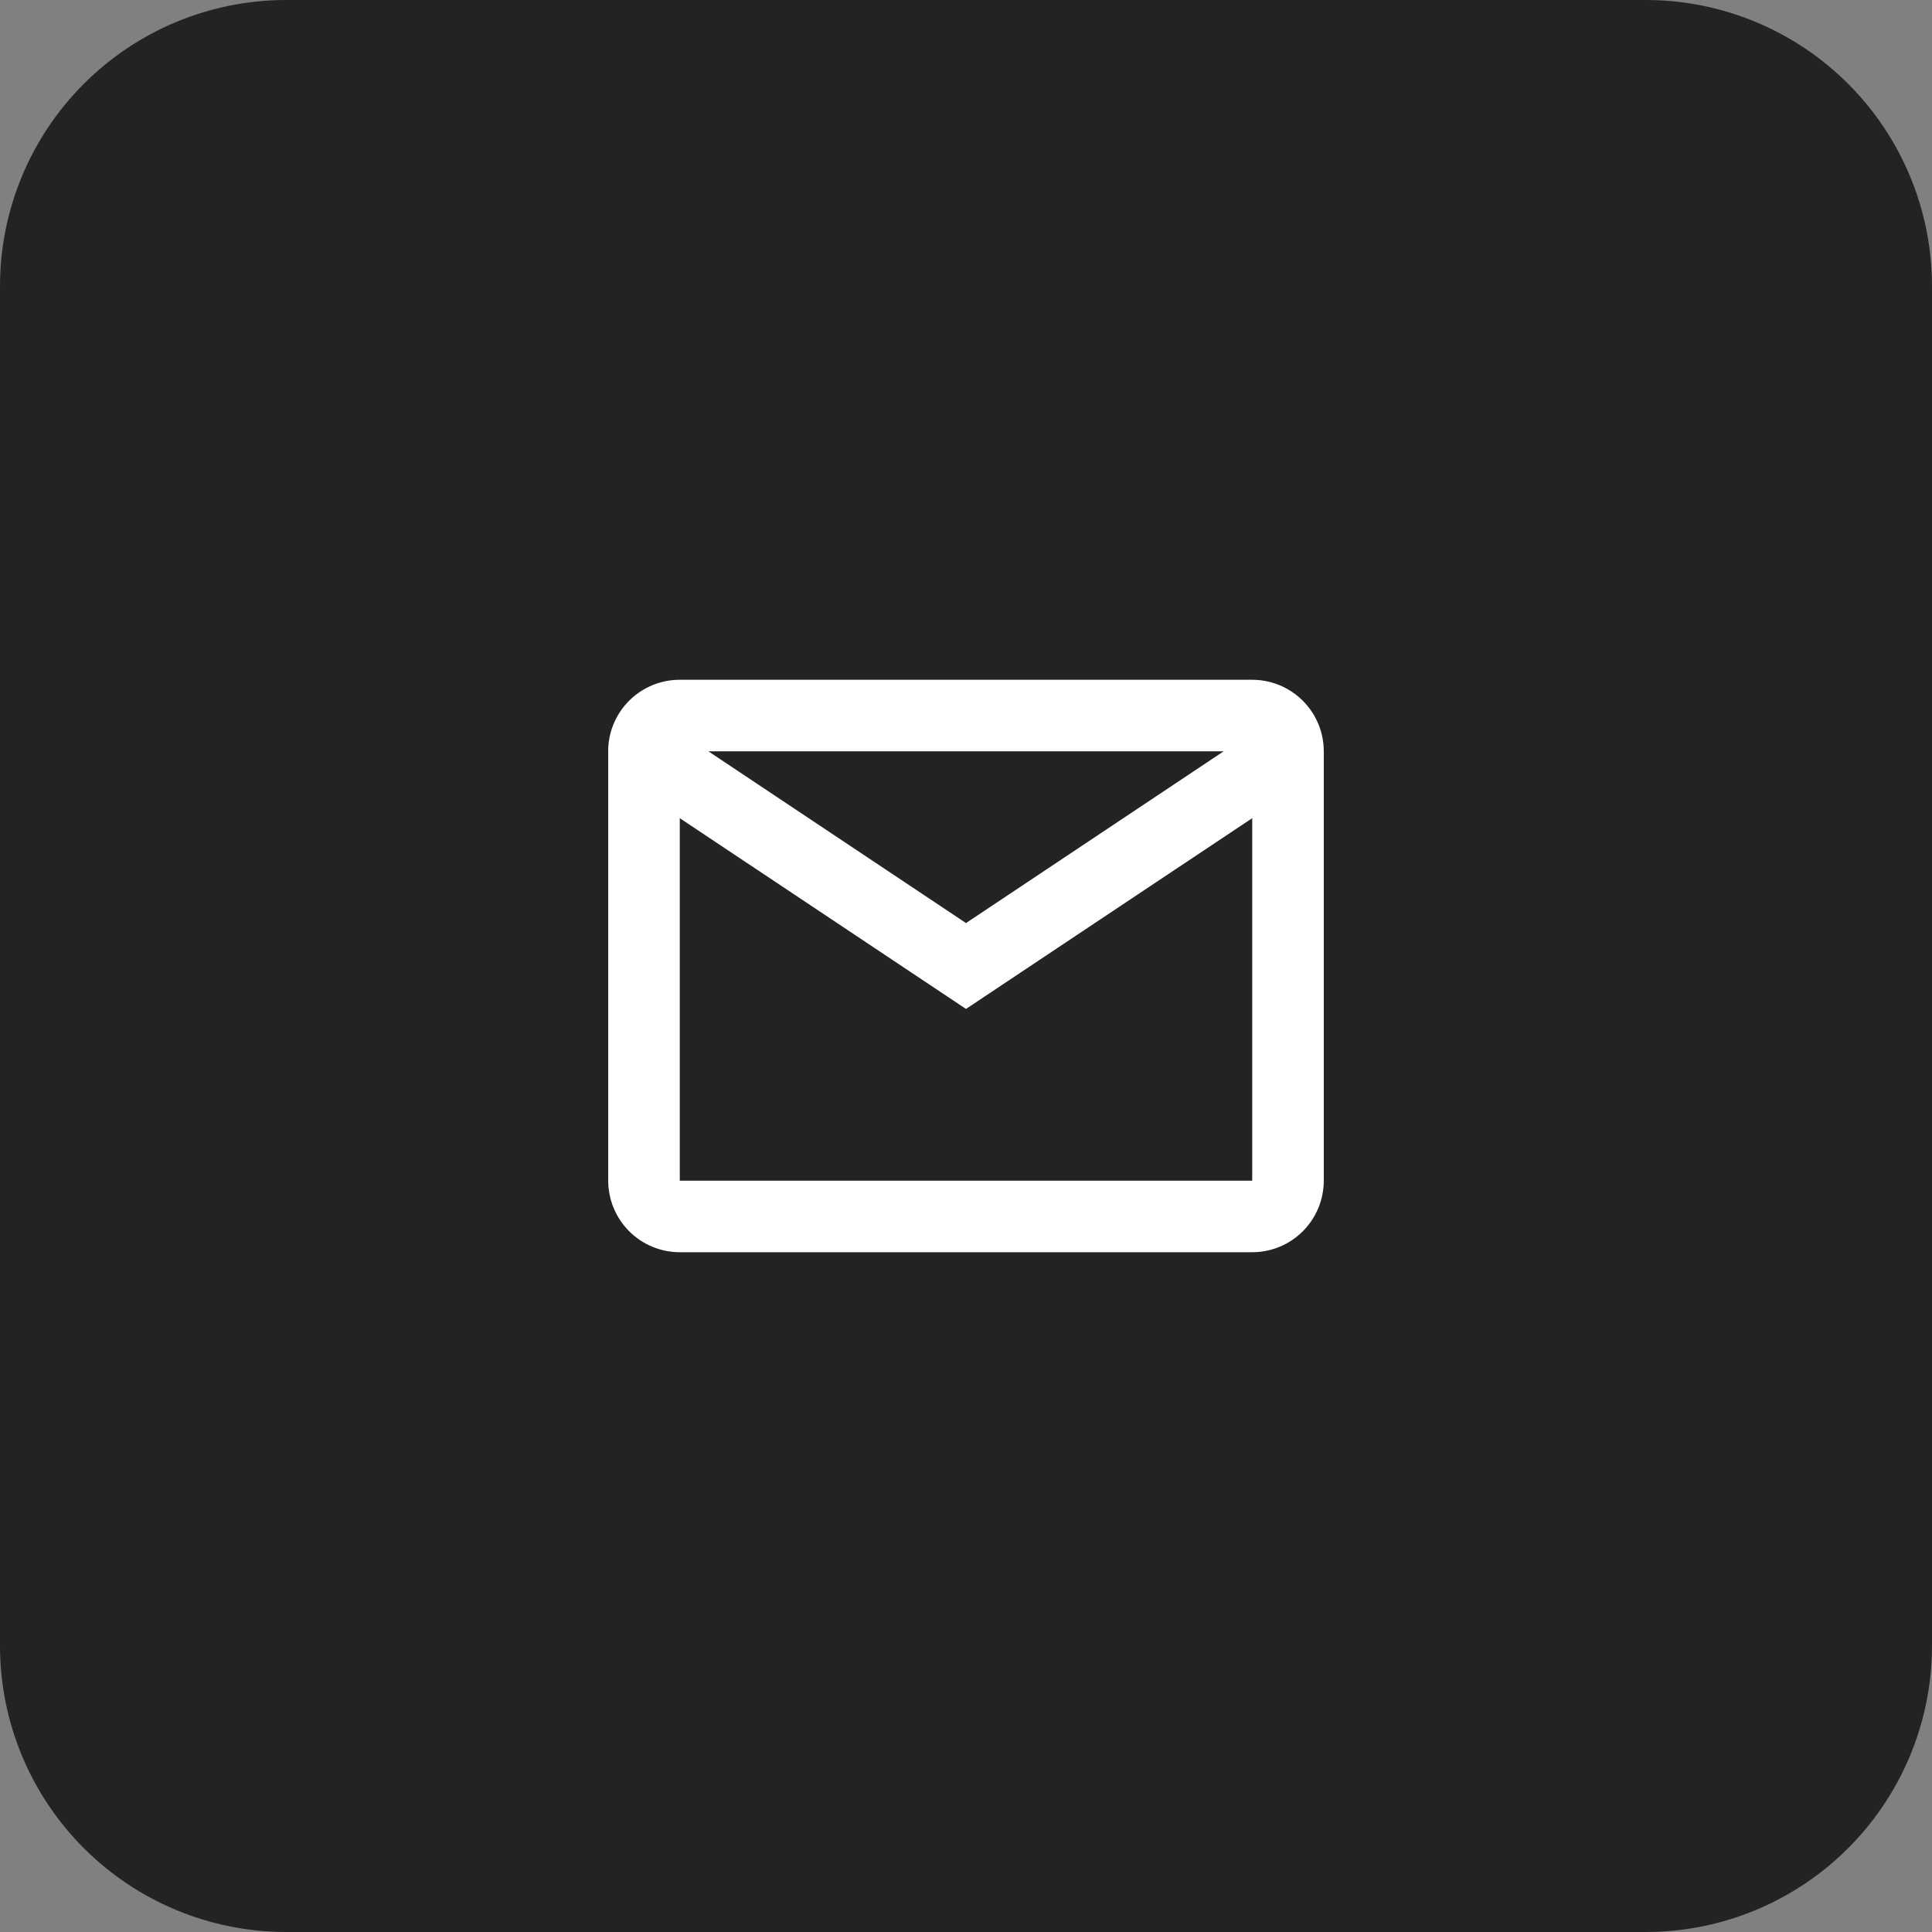 <?xml version="1.0" encoding="UTF-8"?> <svg xmlns="http://www.w3.org/2000/svg" width="54" height="54" viewBox="0 0 54 54"><rect x="0" y="0" width="54" height="54" fill="#808080" stroke="none"/> <defs> <clipPath id="yiljhilp4a"> <path d="M46 0a8 8 0 0 1 8 8v38a8 8 0 0 1-8 8H8a8 8 0 0 1-8-8V8a8 8 0 0 1 8-8h38z"></path> </clipPath> <clipPath id="2fsg1gmtzb"> <path d="M18 0a2 2 0 0 1 2 2v12a2 2 0 0 1-2 2H2a2 2 0 0 1-2-2V1.913A2 2 0 0 1 2 0h16zm0 3.868L10 9.2 2 3.868V14h16V3.868zM17.2 2H2.8L10 6.8 17.2 2z"></path> </clipPath> </defs> <g clip-path="url(#yiljhilp4a)"> <path fill="#242222" d="M0 0h54v54H0V0z"></path> </g> <g clip-path="url(#2fsg1gmtzb)" transform="translate(17 19)"> <path fill="#FFF" d="M0 0h20v16H0V0z"></path> </g> </svg> 